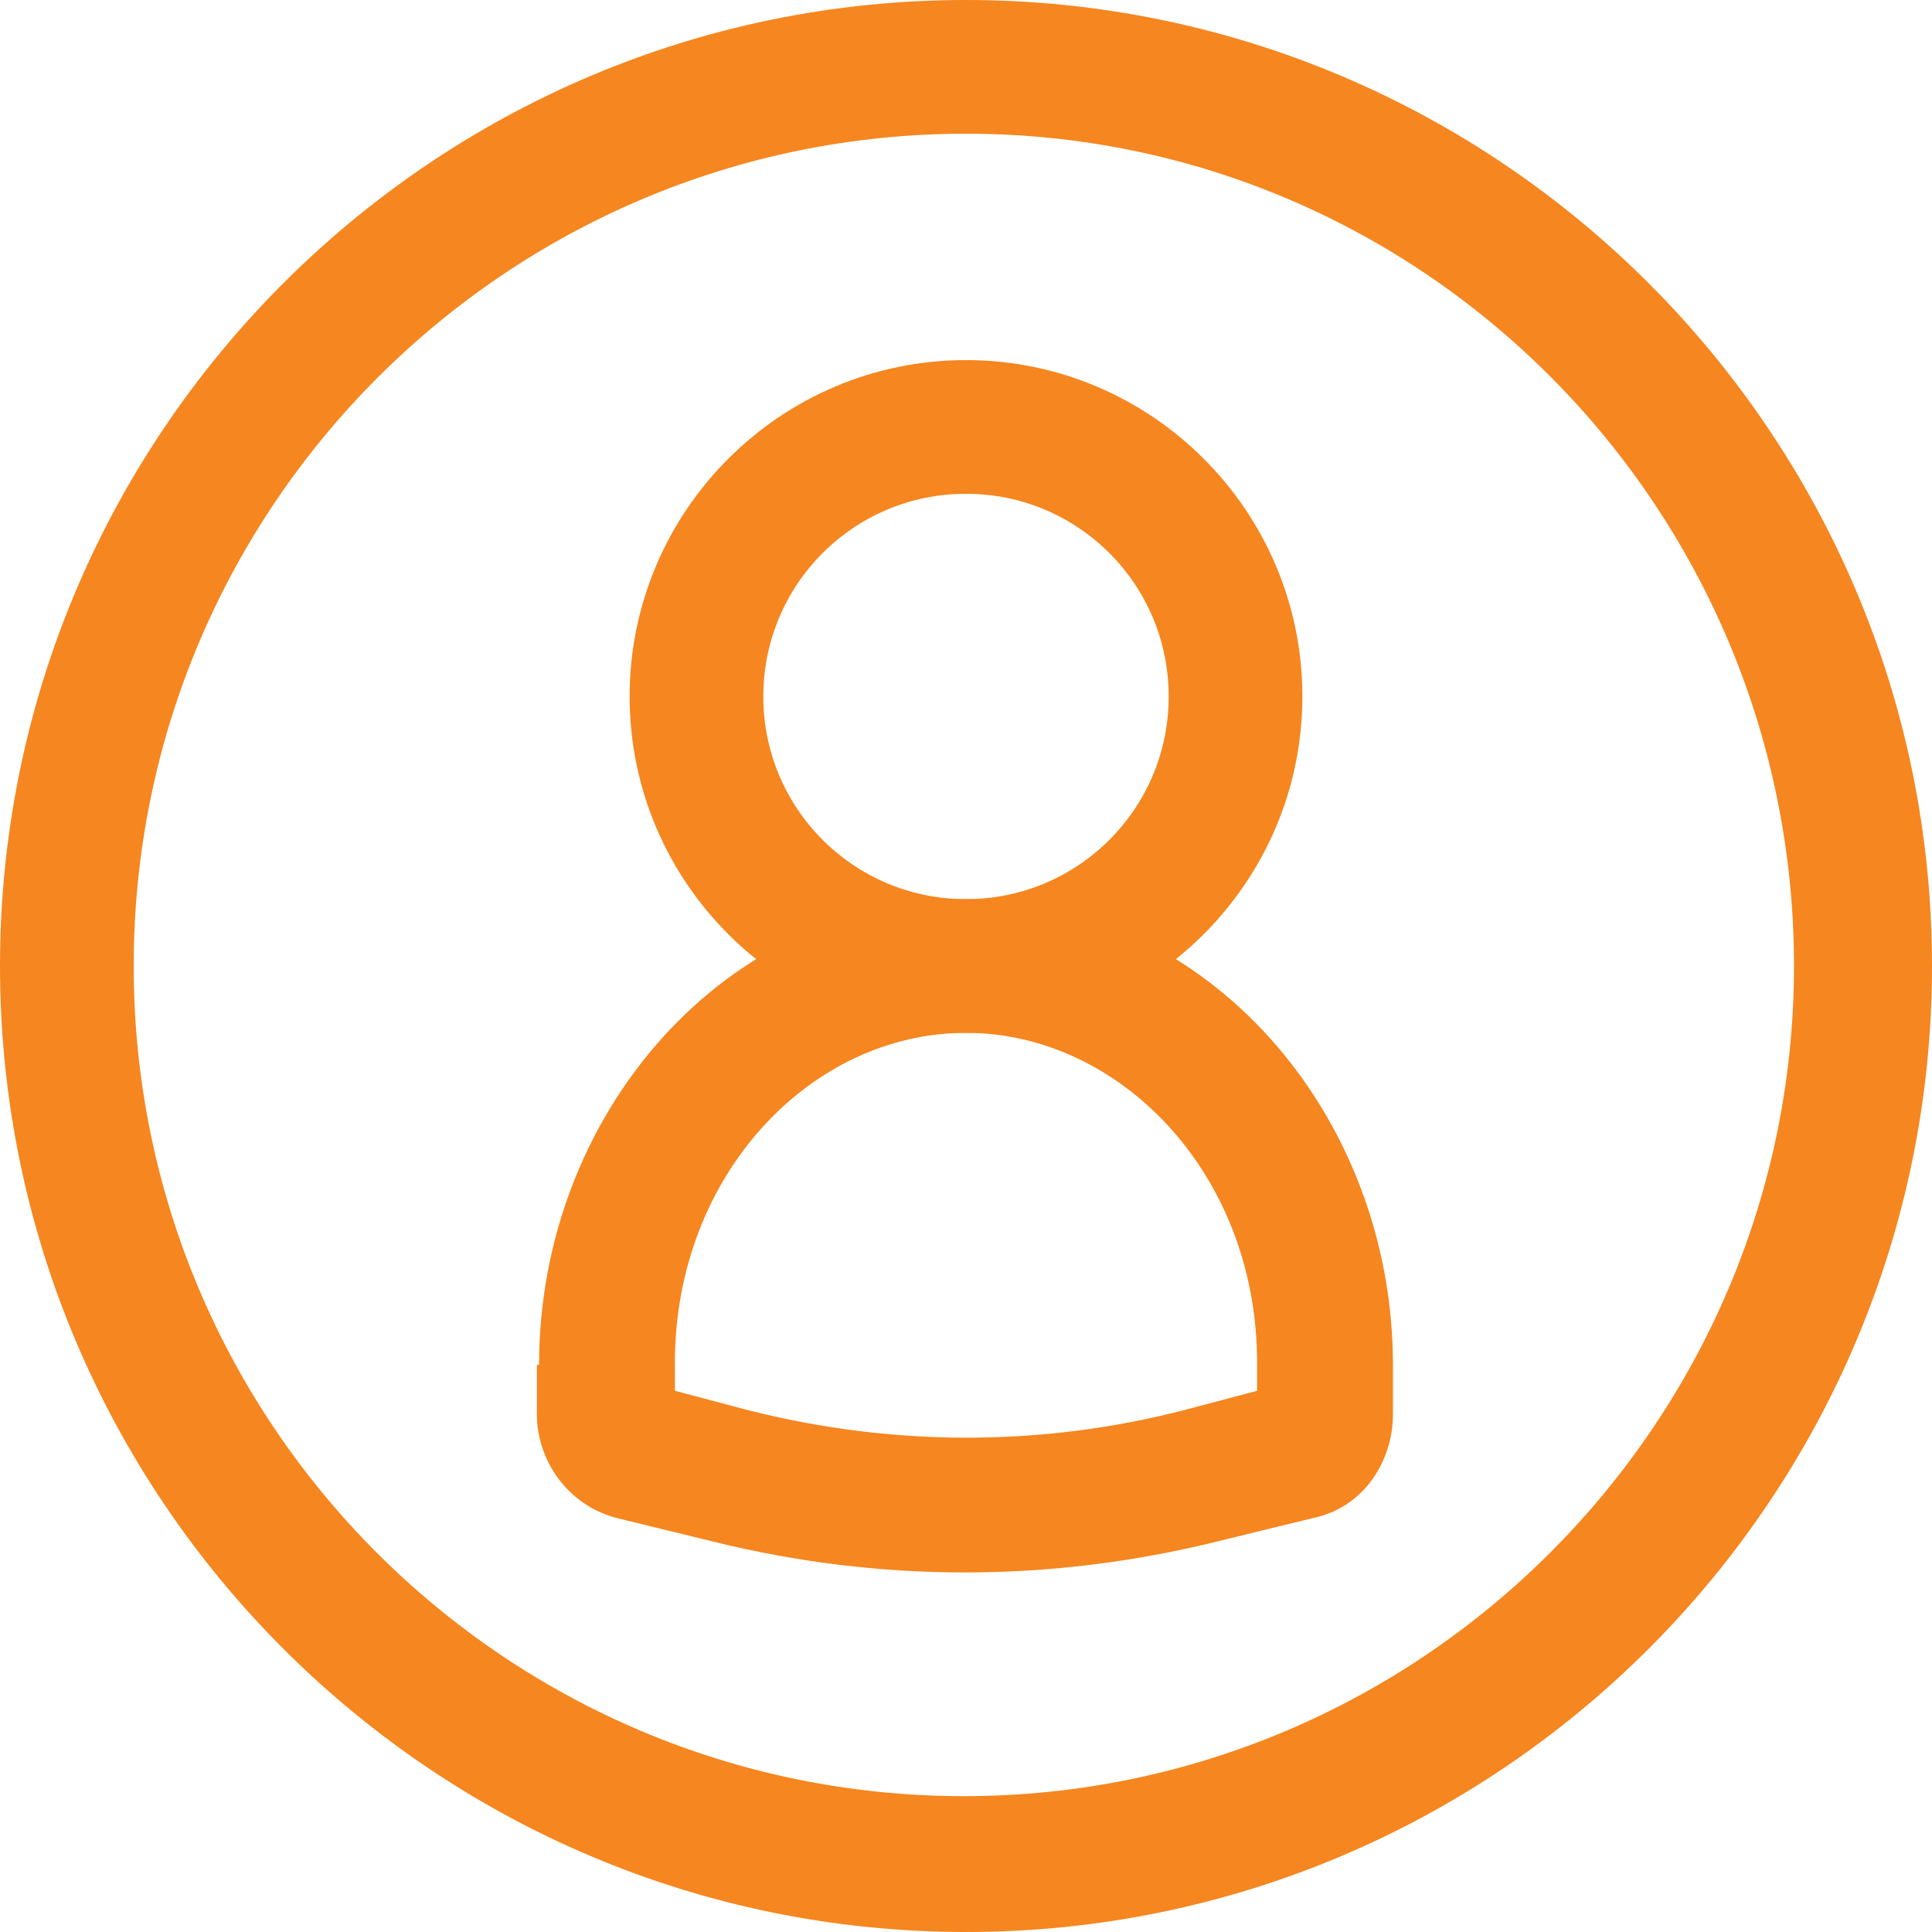 <?xml version="1.0" encoding="UTF-8"?>
<svg xmlns="http://www.w3.org/2000/svg" id="Layer_1" data-name="Layer 1" version="1.1" viewBox="0 0 89.6 89.6">
  <defs>
    <style>
      .cls-1 {
        fill: #f6861f;
        fill-rule: evenodd;
        stroke-width: 0px;
      }
    </style>
  </defs>
  <path class="cls-1" d="M44.8,6.2C23.5,6.2,6.2,23.5,6.2,44.8s17.3,38.5,38.5,38.5,38.5-17.3,38.5-38.5S66.1,6.2,44.8,6.2ZM0,44.8C0,20.1,20.1,0,44.8,0s44.8,20.1,44.8,44.8-20.1,44.8-44.8,44.8S0,69.5,0,44.8Z"></path>
  <path class="cls-1" d="M44.8,22.9c-5.2,0-9.4,4.2-9.4,9.4s4.2,9.4,9.4,9.4,9.4-4.2,9.4-9.4-4.2-9.4-9.4-9.4ZM29.2,32.3c0-8.6,7-15.6,15.6-15.6s15.6,7,15.6,15.6-7,15.6-15.6,15.6-15.6-7-15.6-15.6Z"></path>
  <path class="cls-1" d="M25,63.3c0-11.6,8.6-21.6,19.8-21.6s19.8,10,19.8,21.6v2.3c0,2.1-1.3,4.3-3.7,4.8l-4.5,1.1c-7.7,1.9-15.6,1.9-23.3,0l-4.5-1.1c-2.3-.6-3.7-2.7-3.7-4.8v-2.3ZM44.8,47.9c-7.2,0-13.5,6.6-13.5,15.3v1.3l3.4.9c6.7,1.7,13.6,1.7,20.2,0l3.4-.9v-1.3c0-8.8-6.4-15.3-13.5-15.3ZM59.4,64.3h0,0Z"></path>
</svg>
